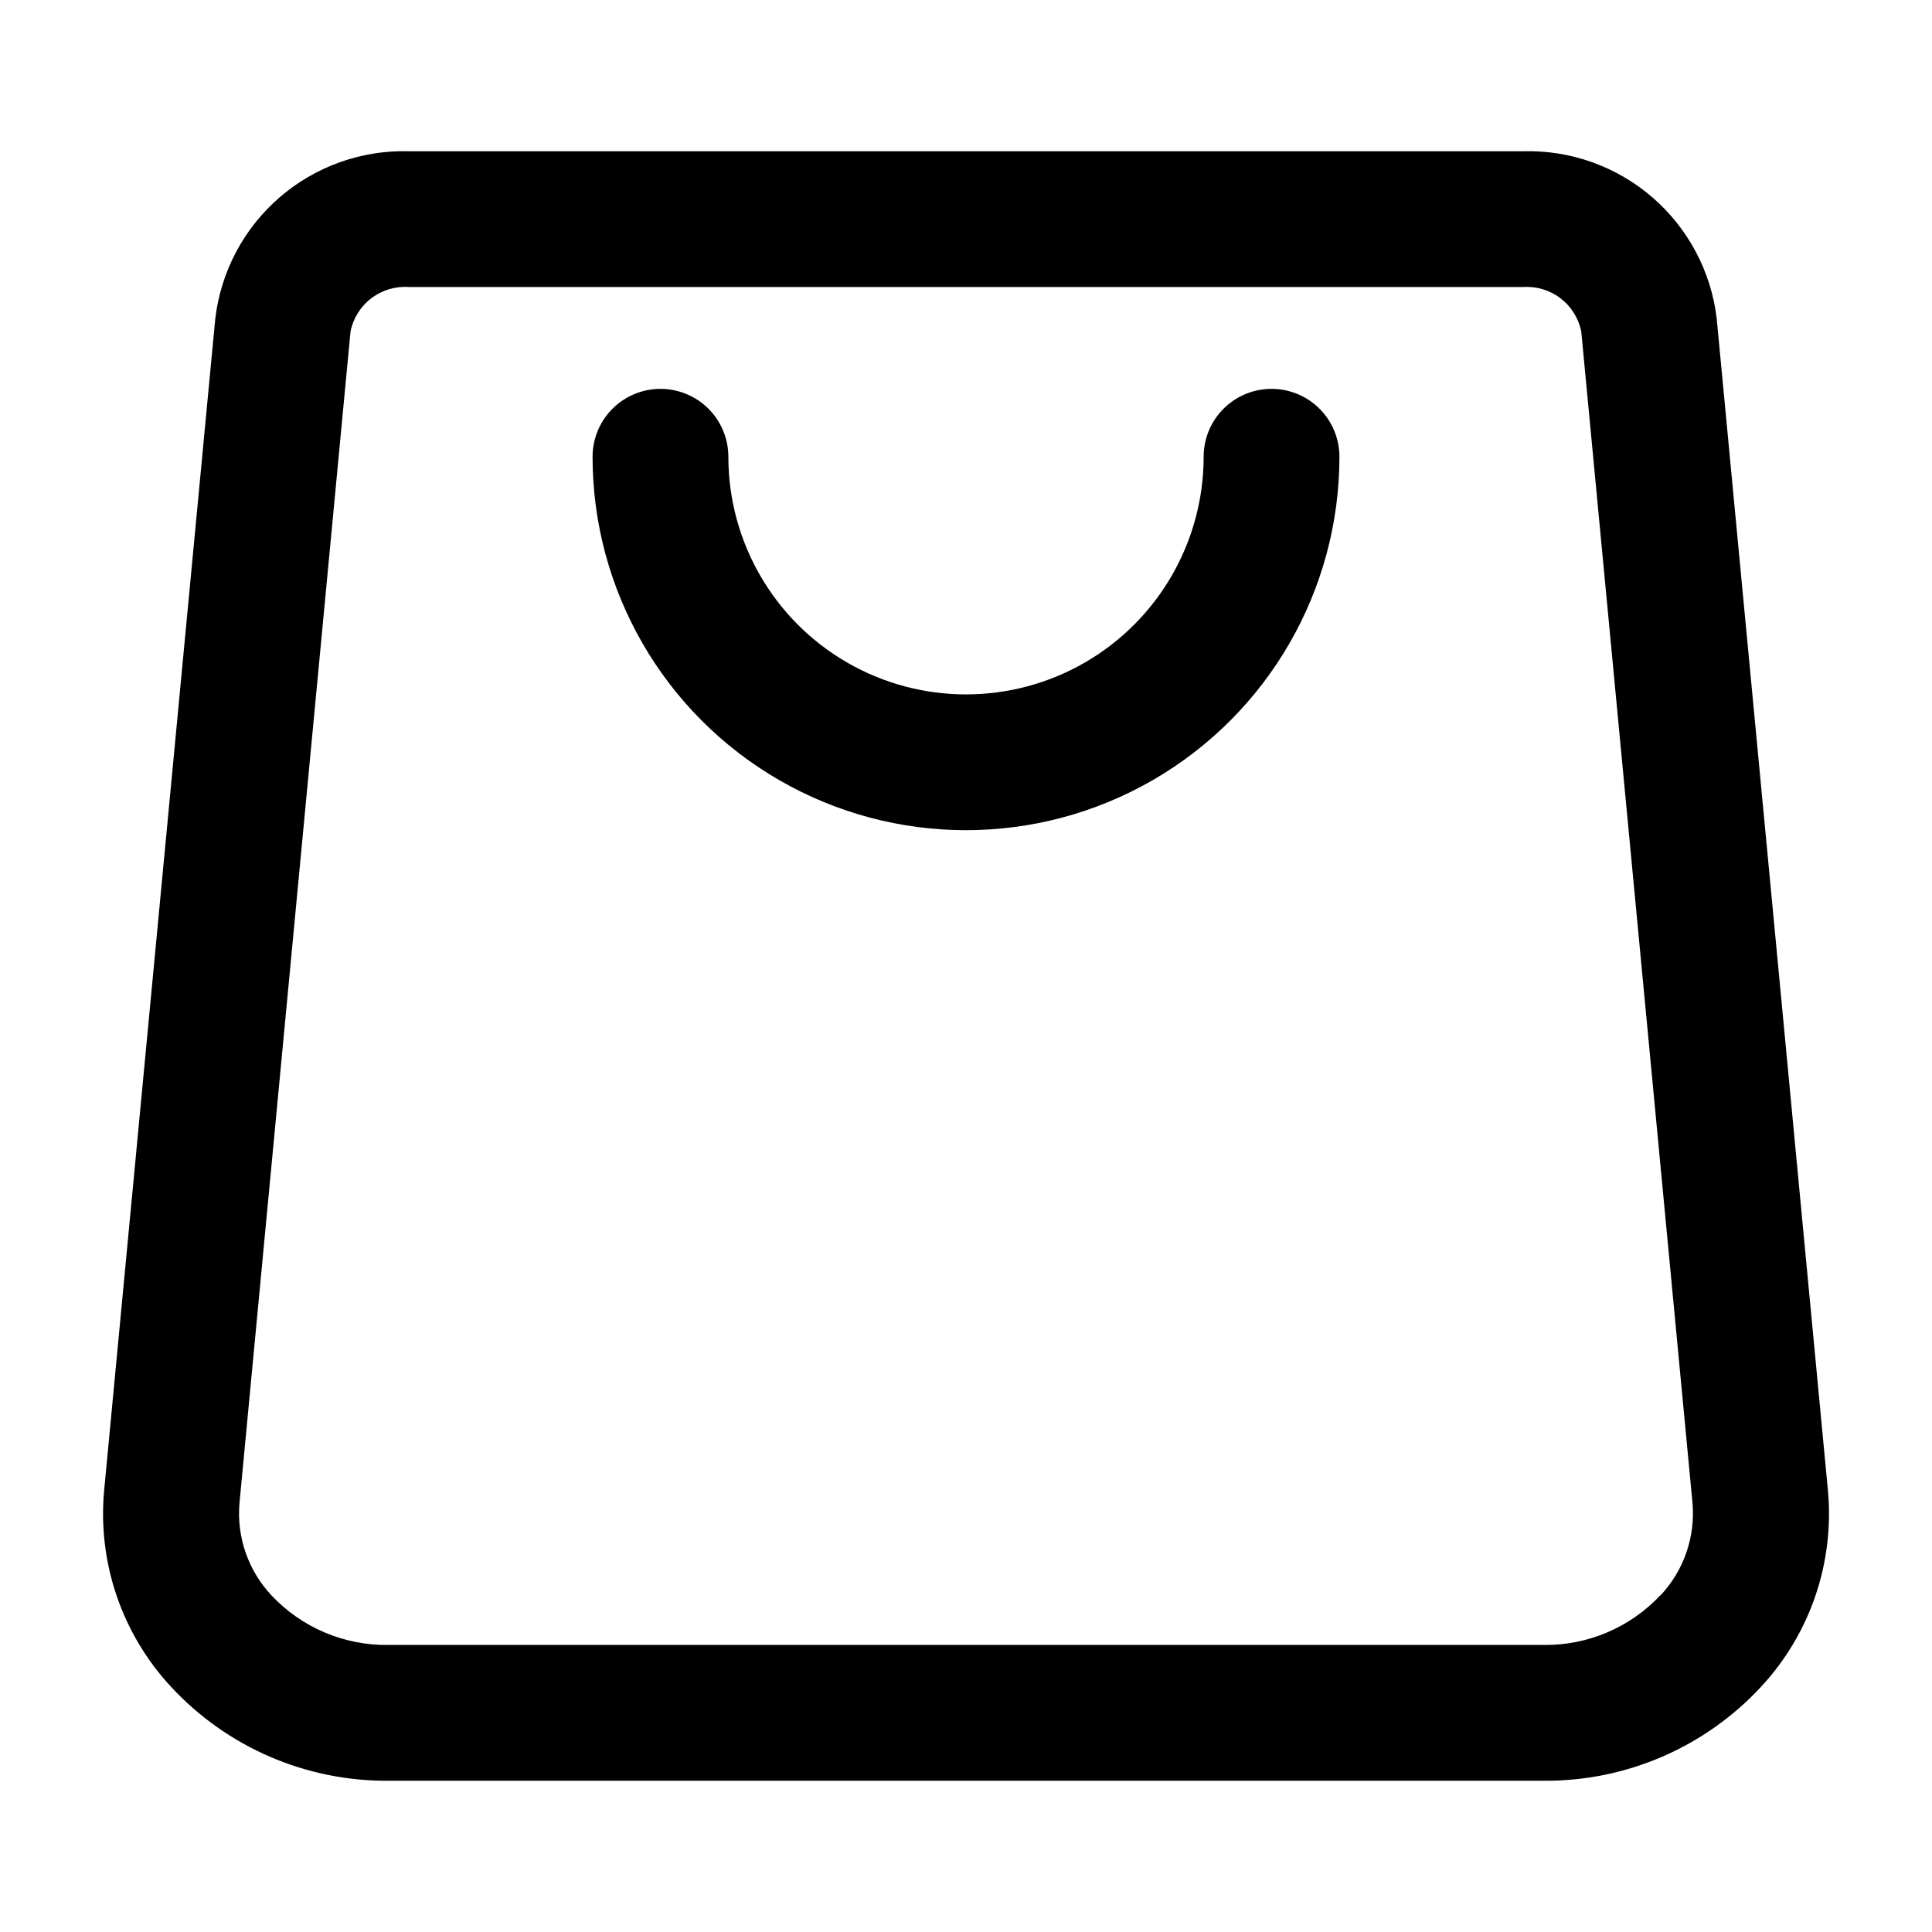 <?xml version="1.0" encoding="UTF-8"?>
<!-- Uploaded to: SVG Repo, www.svgrepo.com, Generator: SVG Repo Mixer Tools -->
<svg fill="#000000" width="800px" height="800px" version="1.1" viewBox="144 144 512 512" xmlns="http://www.w3.org/2000/svg">
 <g>
  <path d="m598.95 228.47c-1.465-12.488-7.559-23.973-17.074-32.188-9.516-8.219-21.766-12.57-34.332-12.199h-295.09c-12.566-0.371-24.816 3.981-34.332 12.199-9.516 8.215-15.605 19.699-17.074 32.188l-29.438 310.38c-1.805 19.125 4.644 38.109 17.727 52.18 14.84 16.012 35.73 25.043 57.559 24.887h306.21c21.836 0.16 42.734-8.871 57.578-24.887 13.082-14.07 19.527-33.055 17.723-52.18zm-14.918 338.27c-8 8.543-19.223 13.332-30.93 13.188h-306.21c-11.695 0.164-22.918-4.598-30.93-13.117-6.207-6.598-9.297-15.535-8.492-24.559l29.418-310.38c0.703-3.531 2.672-6.684 5.543-8.855 2.867-2.176 6.434-3.227 10.02-2.949h295.09c3.578-0.262 7.133 0.793 9.988 2.965 2.856 2.176 4.82 5.32 5.523 8.84l29.473 310.38c0.801 9.023-2.289 17.961-8.496 24.559z"/>
  <path d="m480.97 247.05c-4.773 0-9.348 1.898-12.723 5.273-3.375 3.371-5.269 7.949-5.269 12.723 0 22.496-12.004 43.289-31.488 54.539-19.488 11.25-43.492 11.25-62.977 0s-31.488-32.043-31.488-54.539c0-6.43-3.43-12.371-8.996-15.582-5.57-3.215-12.426-3.215-17.996 0-5.566 3.211-8.996 9.152-8.996 15.582 0 35.355 18.863 68.023 49.48 85.703 30.621 17.676 68.344 17.676 98.965 0 30.617-17.68 49.48-50.348 49.48-85.703 0-4.773-1.895-9.352-5.269-12.723-3.375-3.375-7.953-5.273-12.723-5.273z"/>
 </g>
</svg>
